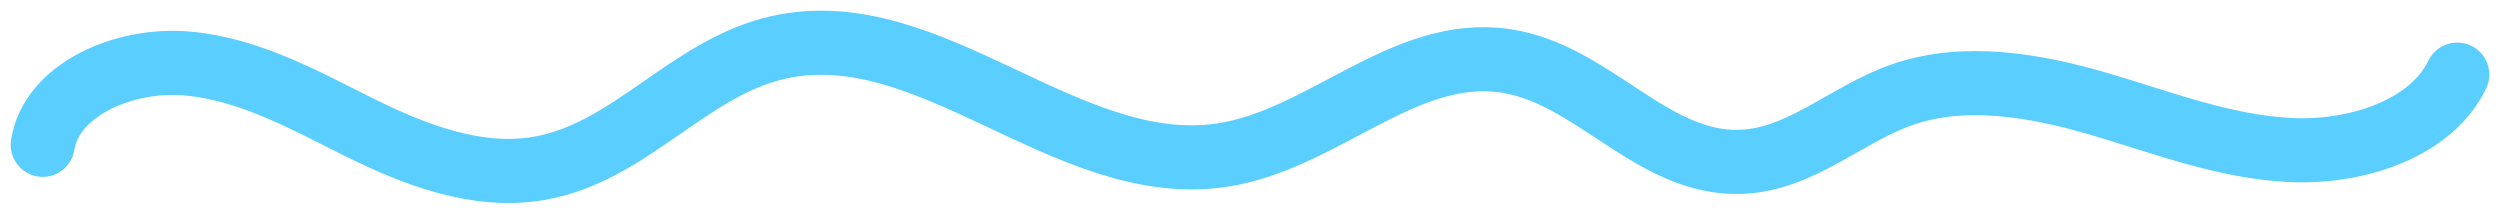 <?xml version="1.0" encoding="utf-8"?>
<svg xmlns="http://www.w3.org/2000/svg" fill="none" height="100%" overflow="visible" preserveAspectRatio="none" style="display: block;" viewBox="0 0 117 10" width="100%">
<path d="M2 6.777C2.4 4.205 5.795 2.716 8.735 2.97C11.675 3.224 14.259 4.693 16.831 5.967C19.404 7.241 22.322 8.378 25.222 7.88C29.49 7.153 32.218 3.165 36.431 2.218C43.549 0.622 49.945 8.344 57.186 7.26C61.92 6.553 65.682 2.164 70.422 2.843C74.546 3.429 77.324 7.739 81.492 7.573C84.298 7.465 86.415 5.337 89.027 4.429C91.928 3.419 95.223 3.985 98.185 4.849C101.147 5.713 104.07 6.87 107.187 7.021C110.304 7.173 113.783 6.016 115 3.492" id="Vector" stroke="#59CEFF" stroke-linecap="round" stroke-width="3"/>
</svg>